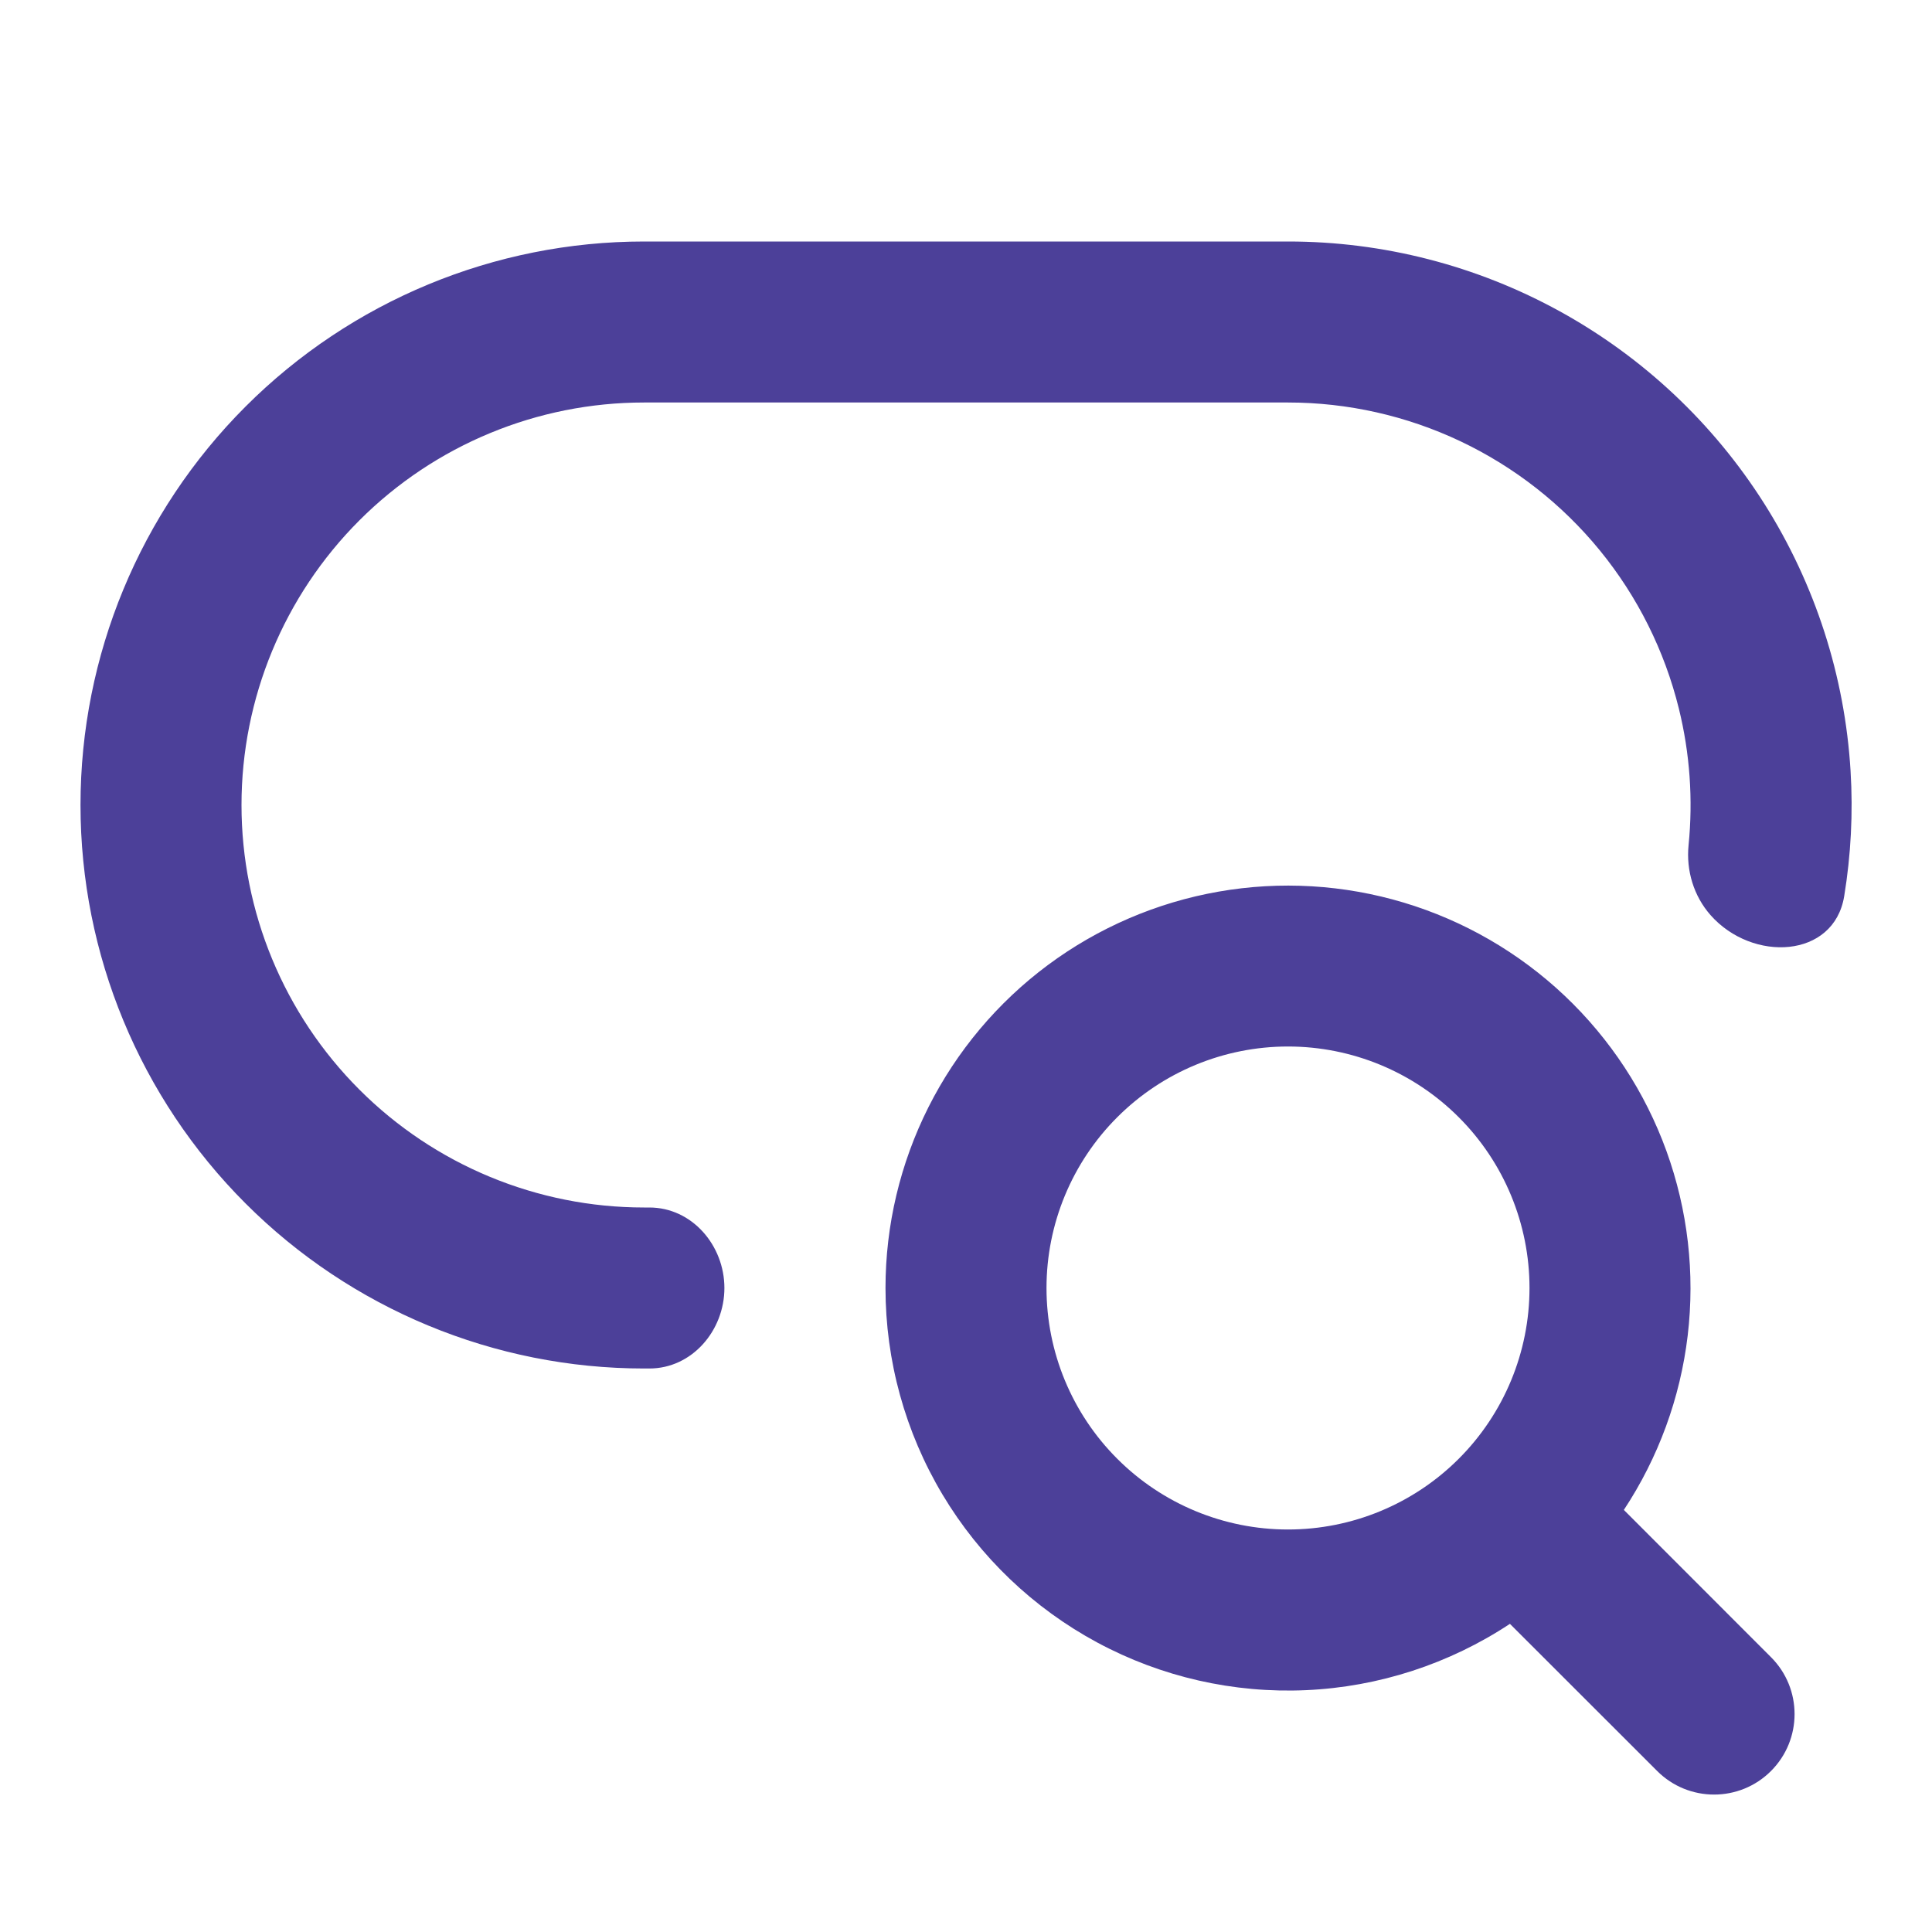 <svg width="60" height="60" viewBox="0 0 60 60" fill="none" xmlns="http://www.w3.org/2000/svg">
<path d="M20 7.5C15.359 7.5 10.908 9.344 7.626 12.626C4.344 15.908 2.5 20.359 2.5 25C2.5 29.641 4.344 34.093 7.626 37.374C10.908 40.656 15.359 42.5 20 42.5H20.167C21.49 42.5 22.497 41.324 22.497 40C22.497 38.676 21.49 37.5 20.167 37.5H20C16.685 37.5 13.505 36.183 11.161 33.839C8.817 31.495 7.5 28.315 7.5 25C7.5 21.685 8.817 18.505 11.161 16.161C13.505 13.817 16.685 12.5 20 12.5H40C41.854 12.5 43.684 12.912 45.359 13.706C47.034 14.501 48.512 15.658 49.684 17.093C50.857 18.529 51.695 20.208 52.139 22.008C52.481 23.396 52.582 24.831 52.44 26.248C52.361 27.034 52.6 27.828 53.123 28.42C54.422 29.892 56.955 29.77 57.273 27.833C57.483 26.552 57.551 25.247 57.471 23.941C57.293 20.994 56.371 18.14 54.793 15.644C53.214 13.149 51.03 11.094 48.444 9.67C45.857 8.246 42.953 7.499 40 7.5H20ZM40 32.5C38.011 32.5 36.103 33.29 34.697 34.697C33.29 36.103 32.5 38.011 32.5 40C32.5 41.989 33.29 43.897 34.697 45.303C36.103 46.71 38.011 47.5 40 47.5C41.989 47.5 43.897 46.71 45.303 45.303C46.71 43.897 47.5 41.989 47.5 40C47.5 38.011 46.71 36.103 45.303 34.697C43.897 33.29 41.989 32.5 40 32.5ZM27.5 40C27.5 38.051 27.957 36.129 28.832 34.388C29.708 32.647 30.978 31.134 32.542 29.971C34.106 28.809 35.921 28.028 37.84 27.691C39.76 27.354 41.732 27.471 43.598 28.032C45.465 28.593 47.174 29.583 48.59 30.922C50.006 32.262 51.089 33.913 51.753 35.746C52.416 37.578 52.643 39.541 52.413 41.476C52.183 43.411 51.504 45.266 50.43 46.892L55 51.465C55.976 52.441 55.976 54.024 55 55C54.024 55.976 52.441 55.976 51.465 55L46.892 50.43C45.008 51.675 42.822 52.387 40.566 52.489C38.31 52.591 36.068 52.081 34.079 51.011C32.09 49.941 30.428 48.352 29.27 46.414C28.111 44.475 27.5 42.258 27.5 40Z" fill="#4C4099"/>
</svg>
